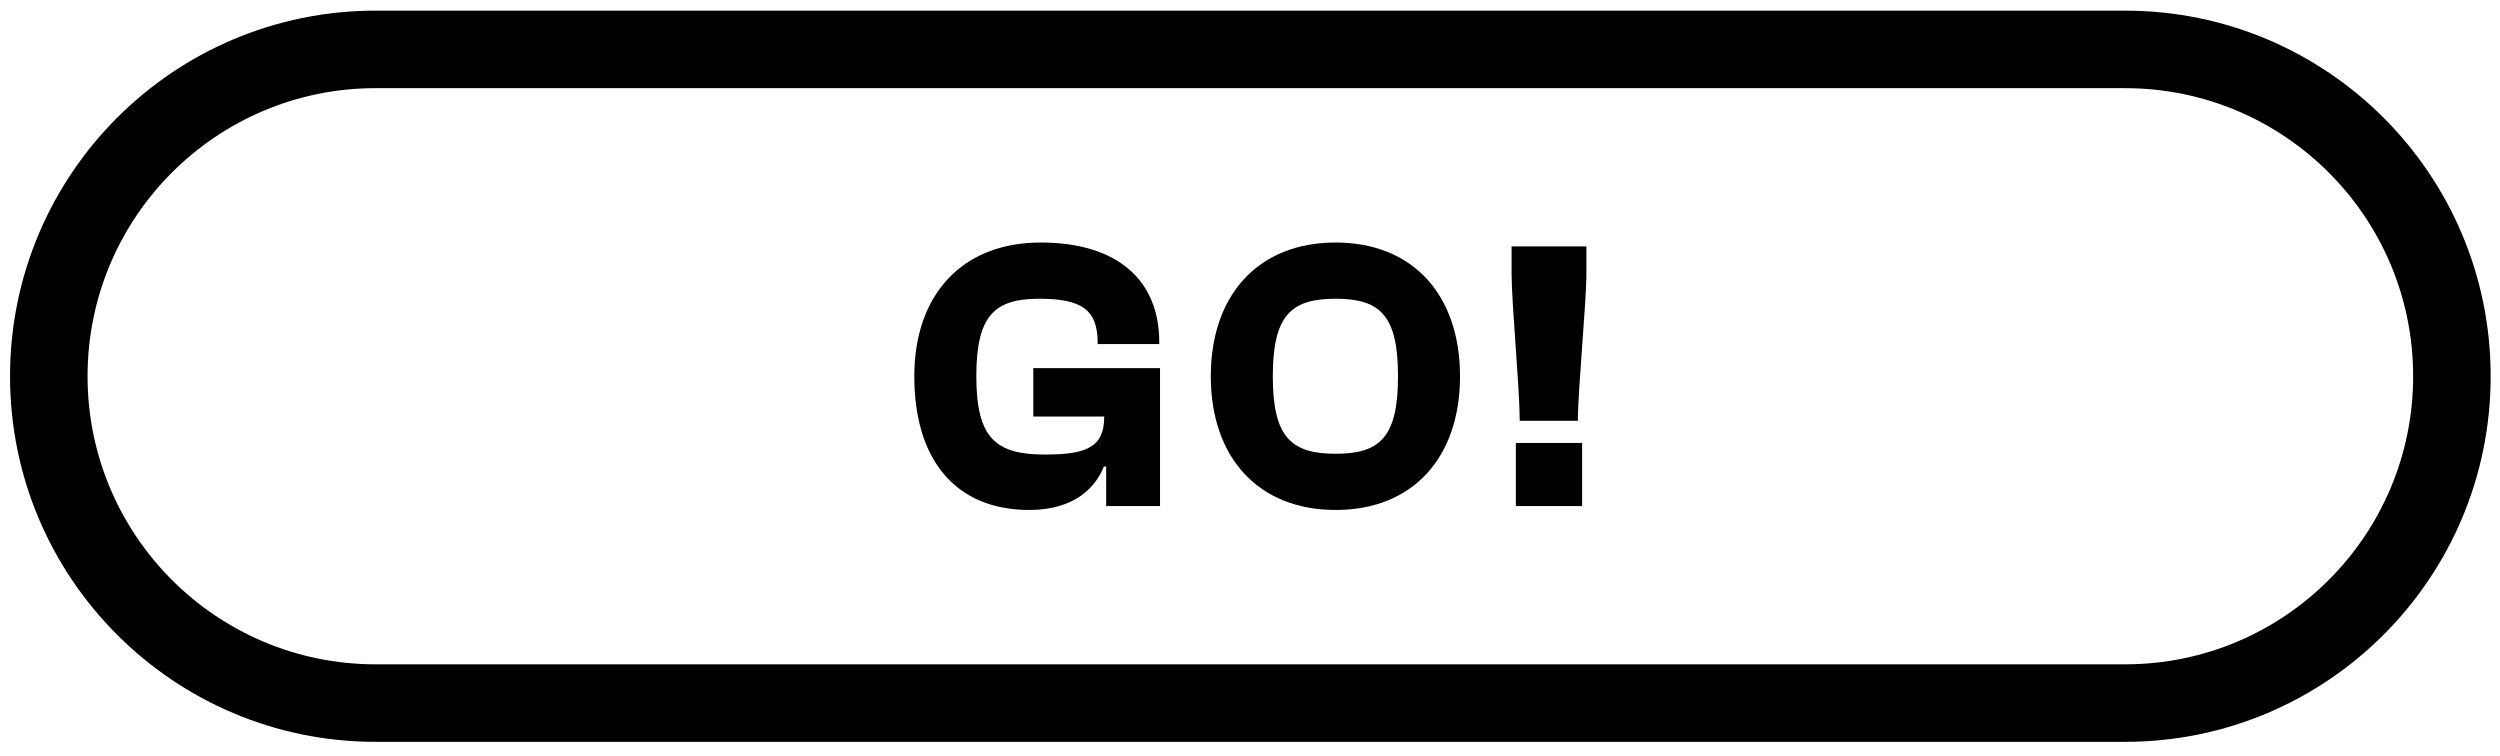 <svg width="129" height="39" viewBox="0 0 129 39" fill="none" xmlns="http://www.w3.org/2000/svg">
<path d="M53.118 26.314C55.498 26.314 56.558 25.094 56.958 24.074H57.078V26.114H59.858V18.994H53.318V21.494H56.978C56.978 23.094 56.038 23.454 53.918 23.454C51.398 23.454 50.378 22.634 50.378 19.414C50.378 16.254 51.338 15.414 53.638 15.414C55.818 15.414 56.638 15.994 56.638 17.674V17.754H59.818V17.654C59.818 14.474 57.678 12.514 53.698 12.514C49.618 12.514 47.178 15.234 47.178 19.414C47.178 23.694 49.278 26.314 53.118 26.314Z" fill="black"/>
<path d="M68.917 26.314C72.917 26.314 75.337 23.594 75.337 19.414C75.337 15.234 72.917 12.514 68.917 12.514C64.917 12.514 62.477 15.234 62.477 19.414C62.477 23.594 64.917 26.314 68.917 26.314ZM68.917 23.414C66.617 23.414 65.677 22.554 65.677 19.414C65.677 16.274 66.617 15.414 68.917 15.414C71.217 15.414 72.137 16.274 72.137 19.414C72.137 22.554 71.217 23.414 68.917 23.414Z" fill="black"/>
<path d="M81.418 21.714C81.418 20.094 81.858 15.654 81.858 14.114V12.714H77.998V14.114C77.998 15.654 78.418 20.074 78.418 21.714H81.418ZM81.638 26.114V22.854H78.218V26.114H81.638Z" fill="black"/>
<path fill-rule="evenodd" clip-rule="evenodd" d="M109.653 4.549H19.383C11.173 4.549 4.518 11.205 4.518 19.414C4.518 27.624 11.173 34.279 19.383 34.279H109.653C117.863 34.279 124.518 27.624 124.518 19.414C124.518 11.205 117.863 4.549 109.653 4.549ZM19.383 0.549C8.964 0.549 0.518 8.995 0.518 19.414C0.518 29.833 8.964 38.279 19.383 38.279H109.653C120.072 38.279 128.518 29.833 128.518 19.414C128.518 8.995 120.072 0.549 109.653 0.549H19.383Z" fill="black"/>
</svg>
